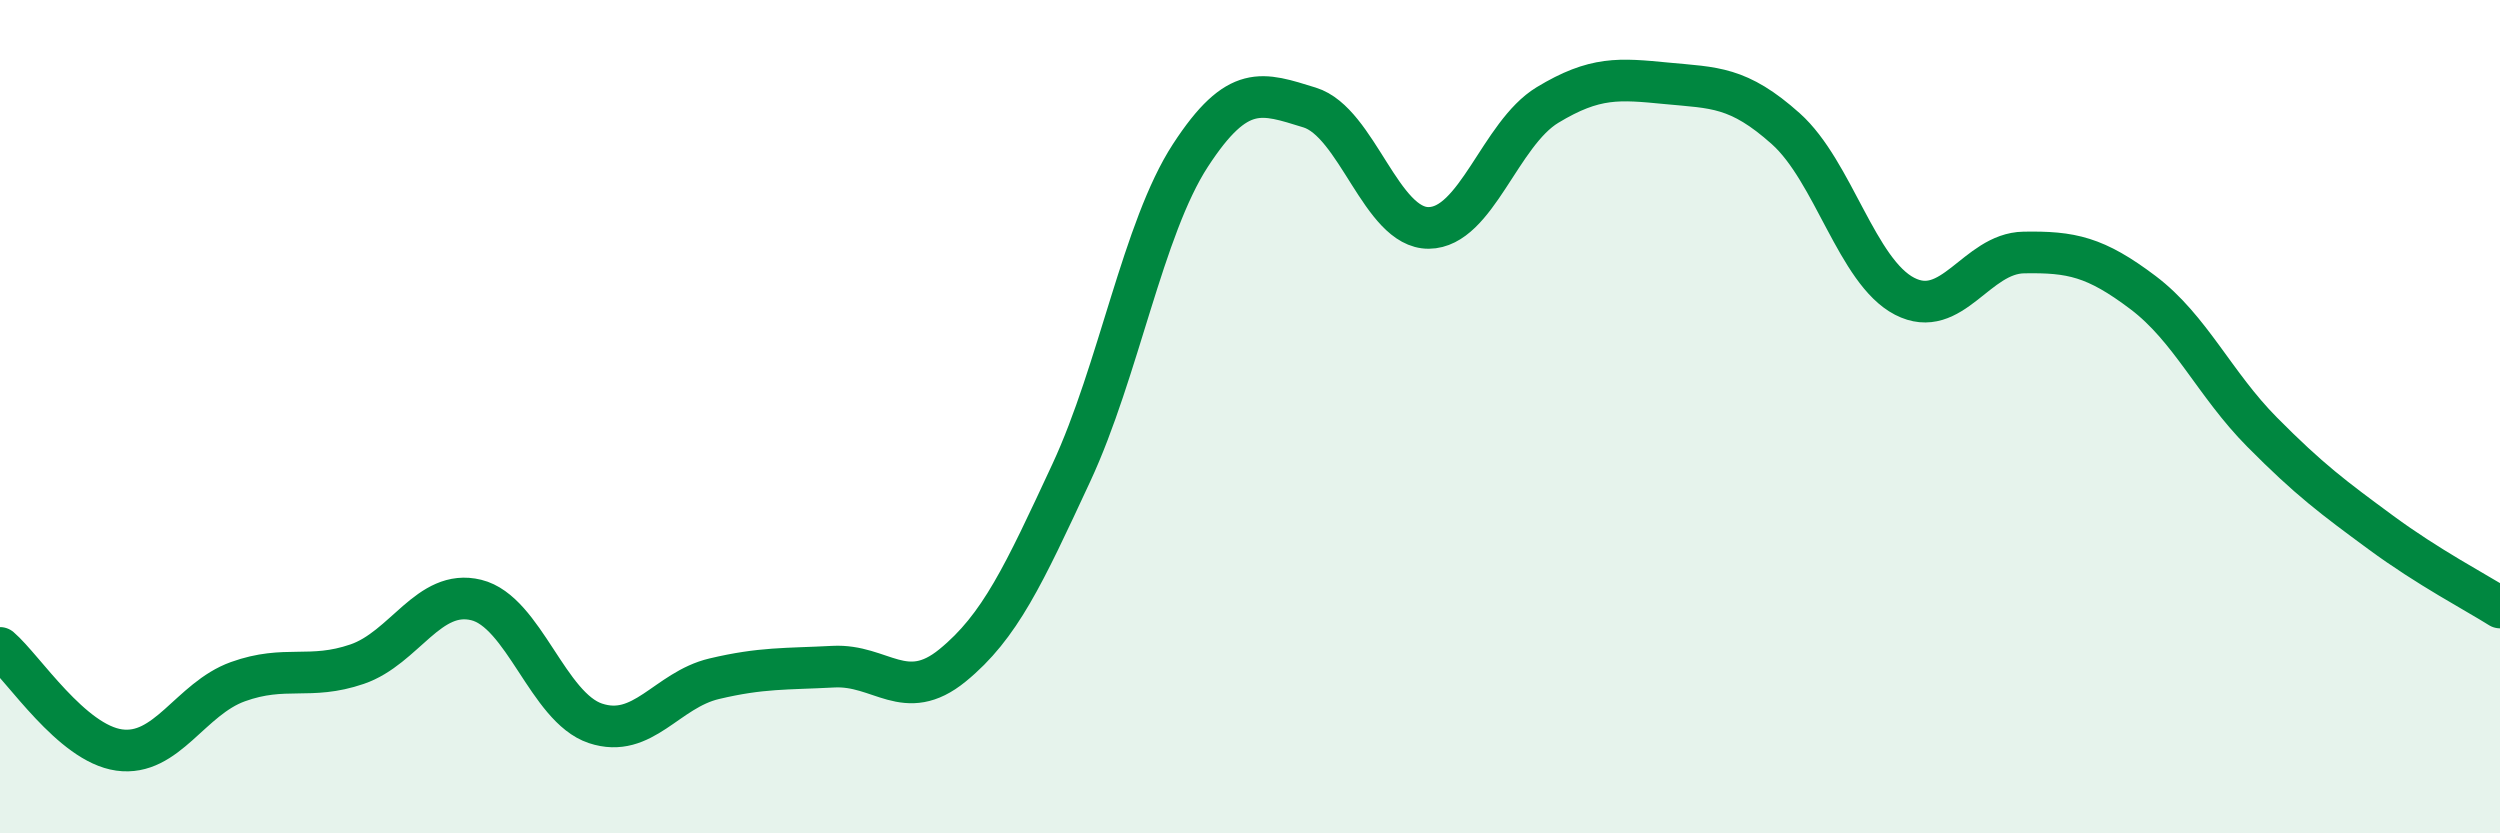 
    <svg width="60" height="20" viewBox="0 0 60 20" xmlns="http://www.w3.org/2000/svg">
      <path
        d="M 0,15.55 C 0.57,16.04 1.72,17.84 2.86,18 C 4,18.16 4.57,16.77 5.71,16.36 C 6.85,15.95 7.43,16.33 8.57,15.94 C 9.71,15.55 10.29,14.12 11.43,14.4 C 12.57,14.68 13.15,16.98 14.29,17.36 C 15.43,17.74 16,16.56 17.14,16.29 C 18.28,16.02 18.86,16.06 20,16 C 21.14,15.94 21.72,16.9 22.86,15.97 C 24,15.04 24.57,13.8 25.71,11.35 C 26.85,8.9 27.43,5.48 28.57,3.73 C 29.71,1.98 30.29,2.23 31.43,2.58 C 32.57,2.93 33.15,5.48 34.29,5.47 C 35.43,5.46 36,3.21 37.14,2.52 C 38.28,1.83 38.86,1.89 40,2 C 41.14,2.11 41.72,2.07 42.86,3.09 C 44,4.11 44.57,6.52 45.71,7.11 C 46.85,7.7 47.43,6.08 48.57,6.06 C 49.71,6.04 50.29,6.16 51.43,7.02 C 52.57,7.88 53.15,9.22 54.29,10.37 C 55.43,11.52 56,11.94 57.14,12.78 C 58.28,13.62 59.43,14.22 60,14.58L60 20L0 20Z"
        fill="#008740"
        opacity="0.1"
        stroke-linecap="round"
        stroke-linejoin="round"
      />
      <path
        d="M 0,15.55 C 0.57,16.04 1.72,17.84 2.86,18 C 4,18.16 4.57,16.77 5.71,16.36 C 6.85,15.95 7.43,16.33 8.57,15.94 C 9.71,15.55 10.29,14.12 11.43,14.4 C 12.57,14.68 13.15,16.98 14.29,17.36 C 15.43,17.74 16,16.56 17.14,16.29 C 18.28,16.02 18.86,16.06 20,16 C 21.14,15.94 21.72,16.9 22.86,15.97 C 24,15.04 24.57,13.8 25.71,11.35 C 26.85,8.9 27.43,5.48 28.57,3.73 C 29.71,1.98 30.29,2.23 31.43,2.58 C 32.57,2.93 33.15,5.48 34.29,5.47 C 35.43,5.46 36,3.21 37.14,2.52 C 38.28,1.83 38.86,1.89 40,2 C 41.14,2.11 41.72,2.07 42.86,3.09 C 44,4.11 44.57,6.52 45.71,7.11 C 46.85,7.7 47.43,6.08 48.57,6.06 C 49.71,6.04 50.29,6.16 51.43,7.02 C 52.57,7.88 53.15,9.22 54.29,10.37 C 55.43,11.52 56,11.94 57.14,12.78 C 58.28,13.62 59.43,14.22 60,14.58"
        stroke="#008740"
        stroke-width="1"
        fill="none"
        stroke-linecap="round"
        stroke-linejoin="round"
      />
    </svg>
  